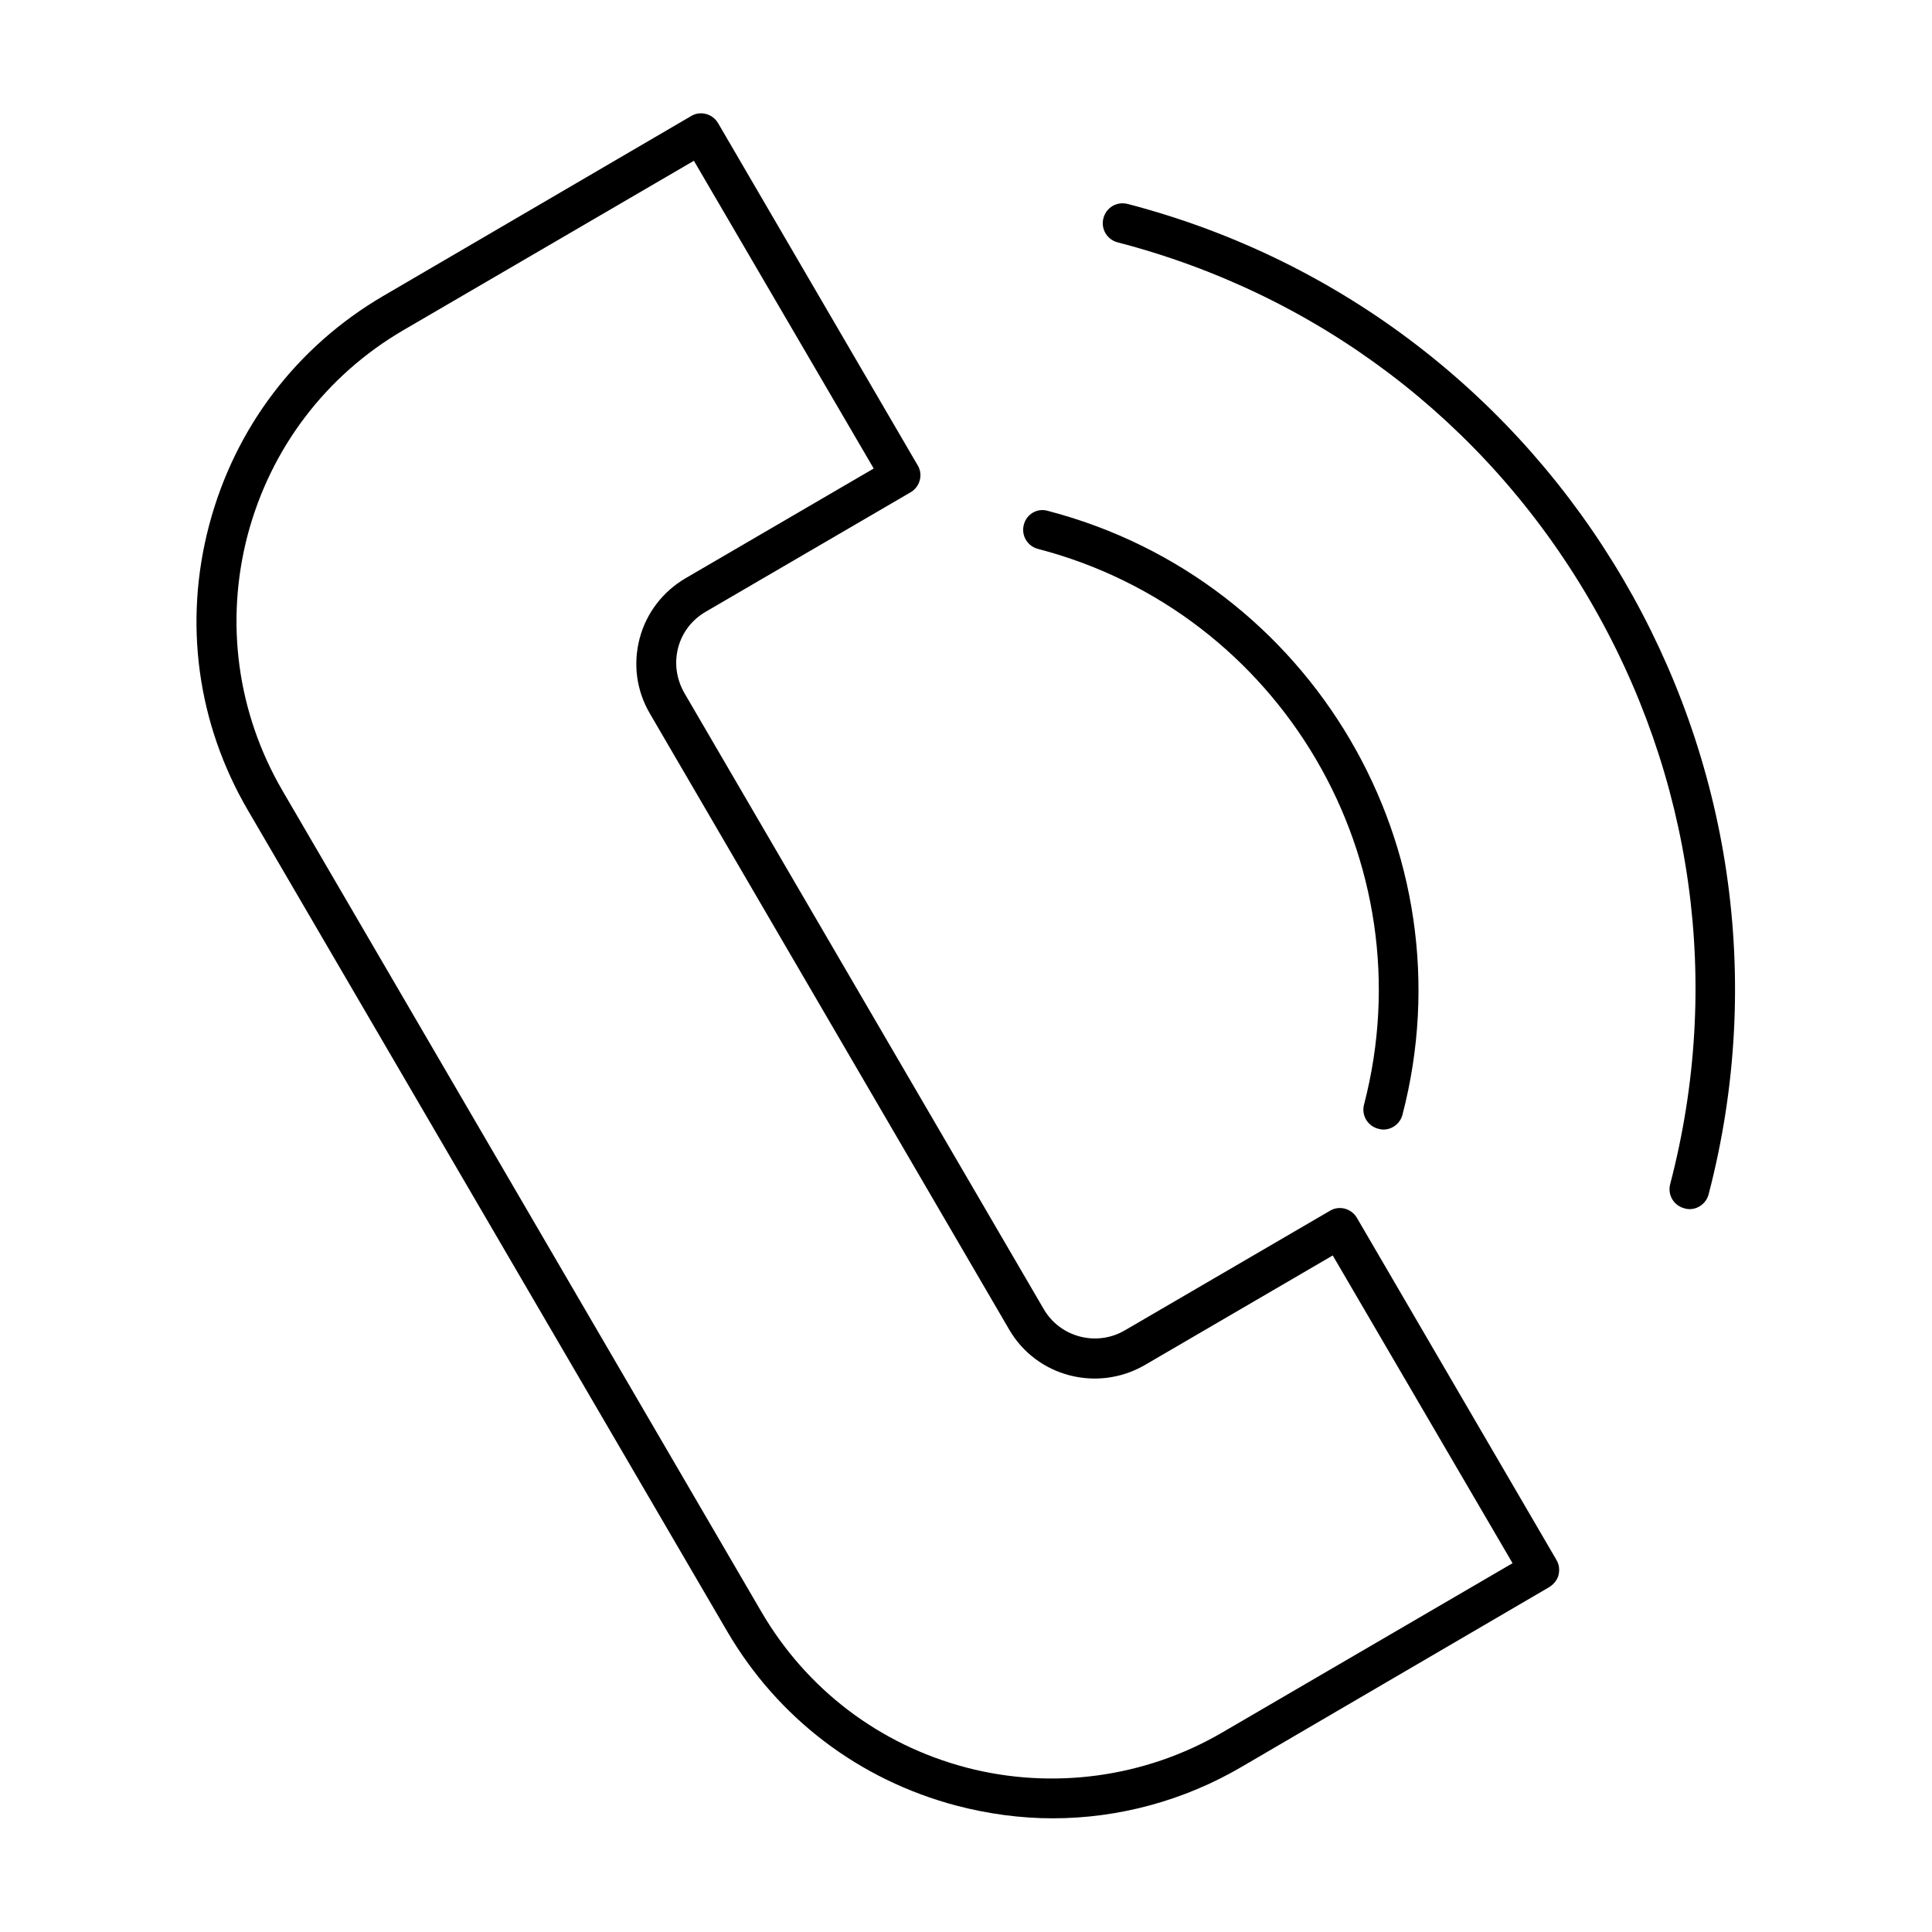 <?xml version="1.0" encoding="UTF-8"?>
<!-- The Best Svg Icon site in the world: iconSvg.co, Visit us! https://iconsvg.co -->
<svg fill="#000000" width="800px" height="800px" version="1.1" viewBox="144 144 512 512" xmlns="http://www.w3.org/2000/svg">
 <g>
  <path d="m442.82 198.05c-2.832-0.734-5.668 0.945-6.402 3.777s0.945 5.668 3.777 6.402c52.898 13.75 97.297 47.336 124.9 94.465 27.605 47.129 35.371 102.23 21.516 155.13-0.734 2.832 0.945 5.668 3.777 6.402 0.418 0.105 0.84 0.211 1.363 0.211 2.309 0 4.41-1.574 5.039-3.883 30.02-114.93-39.148-232.59-153.97-262.51z"/>
  <path d="m415.32 283.07c-0.734 2.832 0.945 5.668 3.777 6.402 64.445 16.793 103.18 82.812 86.383 147.26-0.734 2.832 0.945 5.668 3.777 6.402 0.418 0.105 0.84 0.211 1.363 0.211 2.309 0 4.41-1.574 5.039-3.883 18.262-70.008-23.93-141.8-93.941-160.07-2.832-0.84-5.664 0.84-6.398 3.676z"/>
  <path d="m336.71 576.33c13.434 22.984 34.953 39.359 60.773 46.184 8.398 2.203 17.004 3.359 25.504 3.359 17.527 0 34.848-4.723 50.066-13.645l81.555-47.652c1.156-0.734 2.098-1.891 2.414-3.148 0.316-1.363 0.211-2.731-0.523-3.988l-52.898-90.688c-1.469-2.519-4.723-3.359-7.137-1.891l-54.371 31.699c-7.559 4.41-17.215 1.785-21.516-5.668l-95.199-163.21c-2.098-3.672-2.731-7.871-1.68-11.965 1.051-4.094 3.672-7.453 7.242-9.551l54.371-31.699c2.519-1.469 3.359-4.723 1.891-7.137l-52.898-90.688c-1.469-2.519-4.723-3.359-7.137-1.891l-81.562 47.656c-22.984 13.434-39.359 34.953-46.184 60.773-6.824 25.82-3.148 52.586 10.285 75.57zm-127.11-290.43c6.086-23.09 20.781-42.402 41.25-54.371l77.039-44.922 47.652 81.555-49.855 29.074c-6.086 3.57-10.391 9.238-12.176 15.953-1.785 6.824-0.84 13.855 2.731 19.941l95.199 163.21c7.242 12.492 23.301 16.688 35.895 9.445l49.855-29.074 47.652 81.555-77.039 44.922c-20.363 11.859-44.816 15.219-67.699 9.238-23.09-6.086-42.402-20.781-54.371-41.355l-126.9-217.58c-11.965-20.57-15.219-44.605-9.234-67.594z"/>
 </g>
</svg>